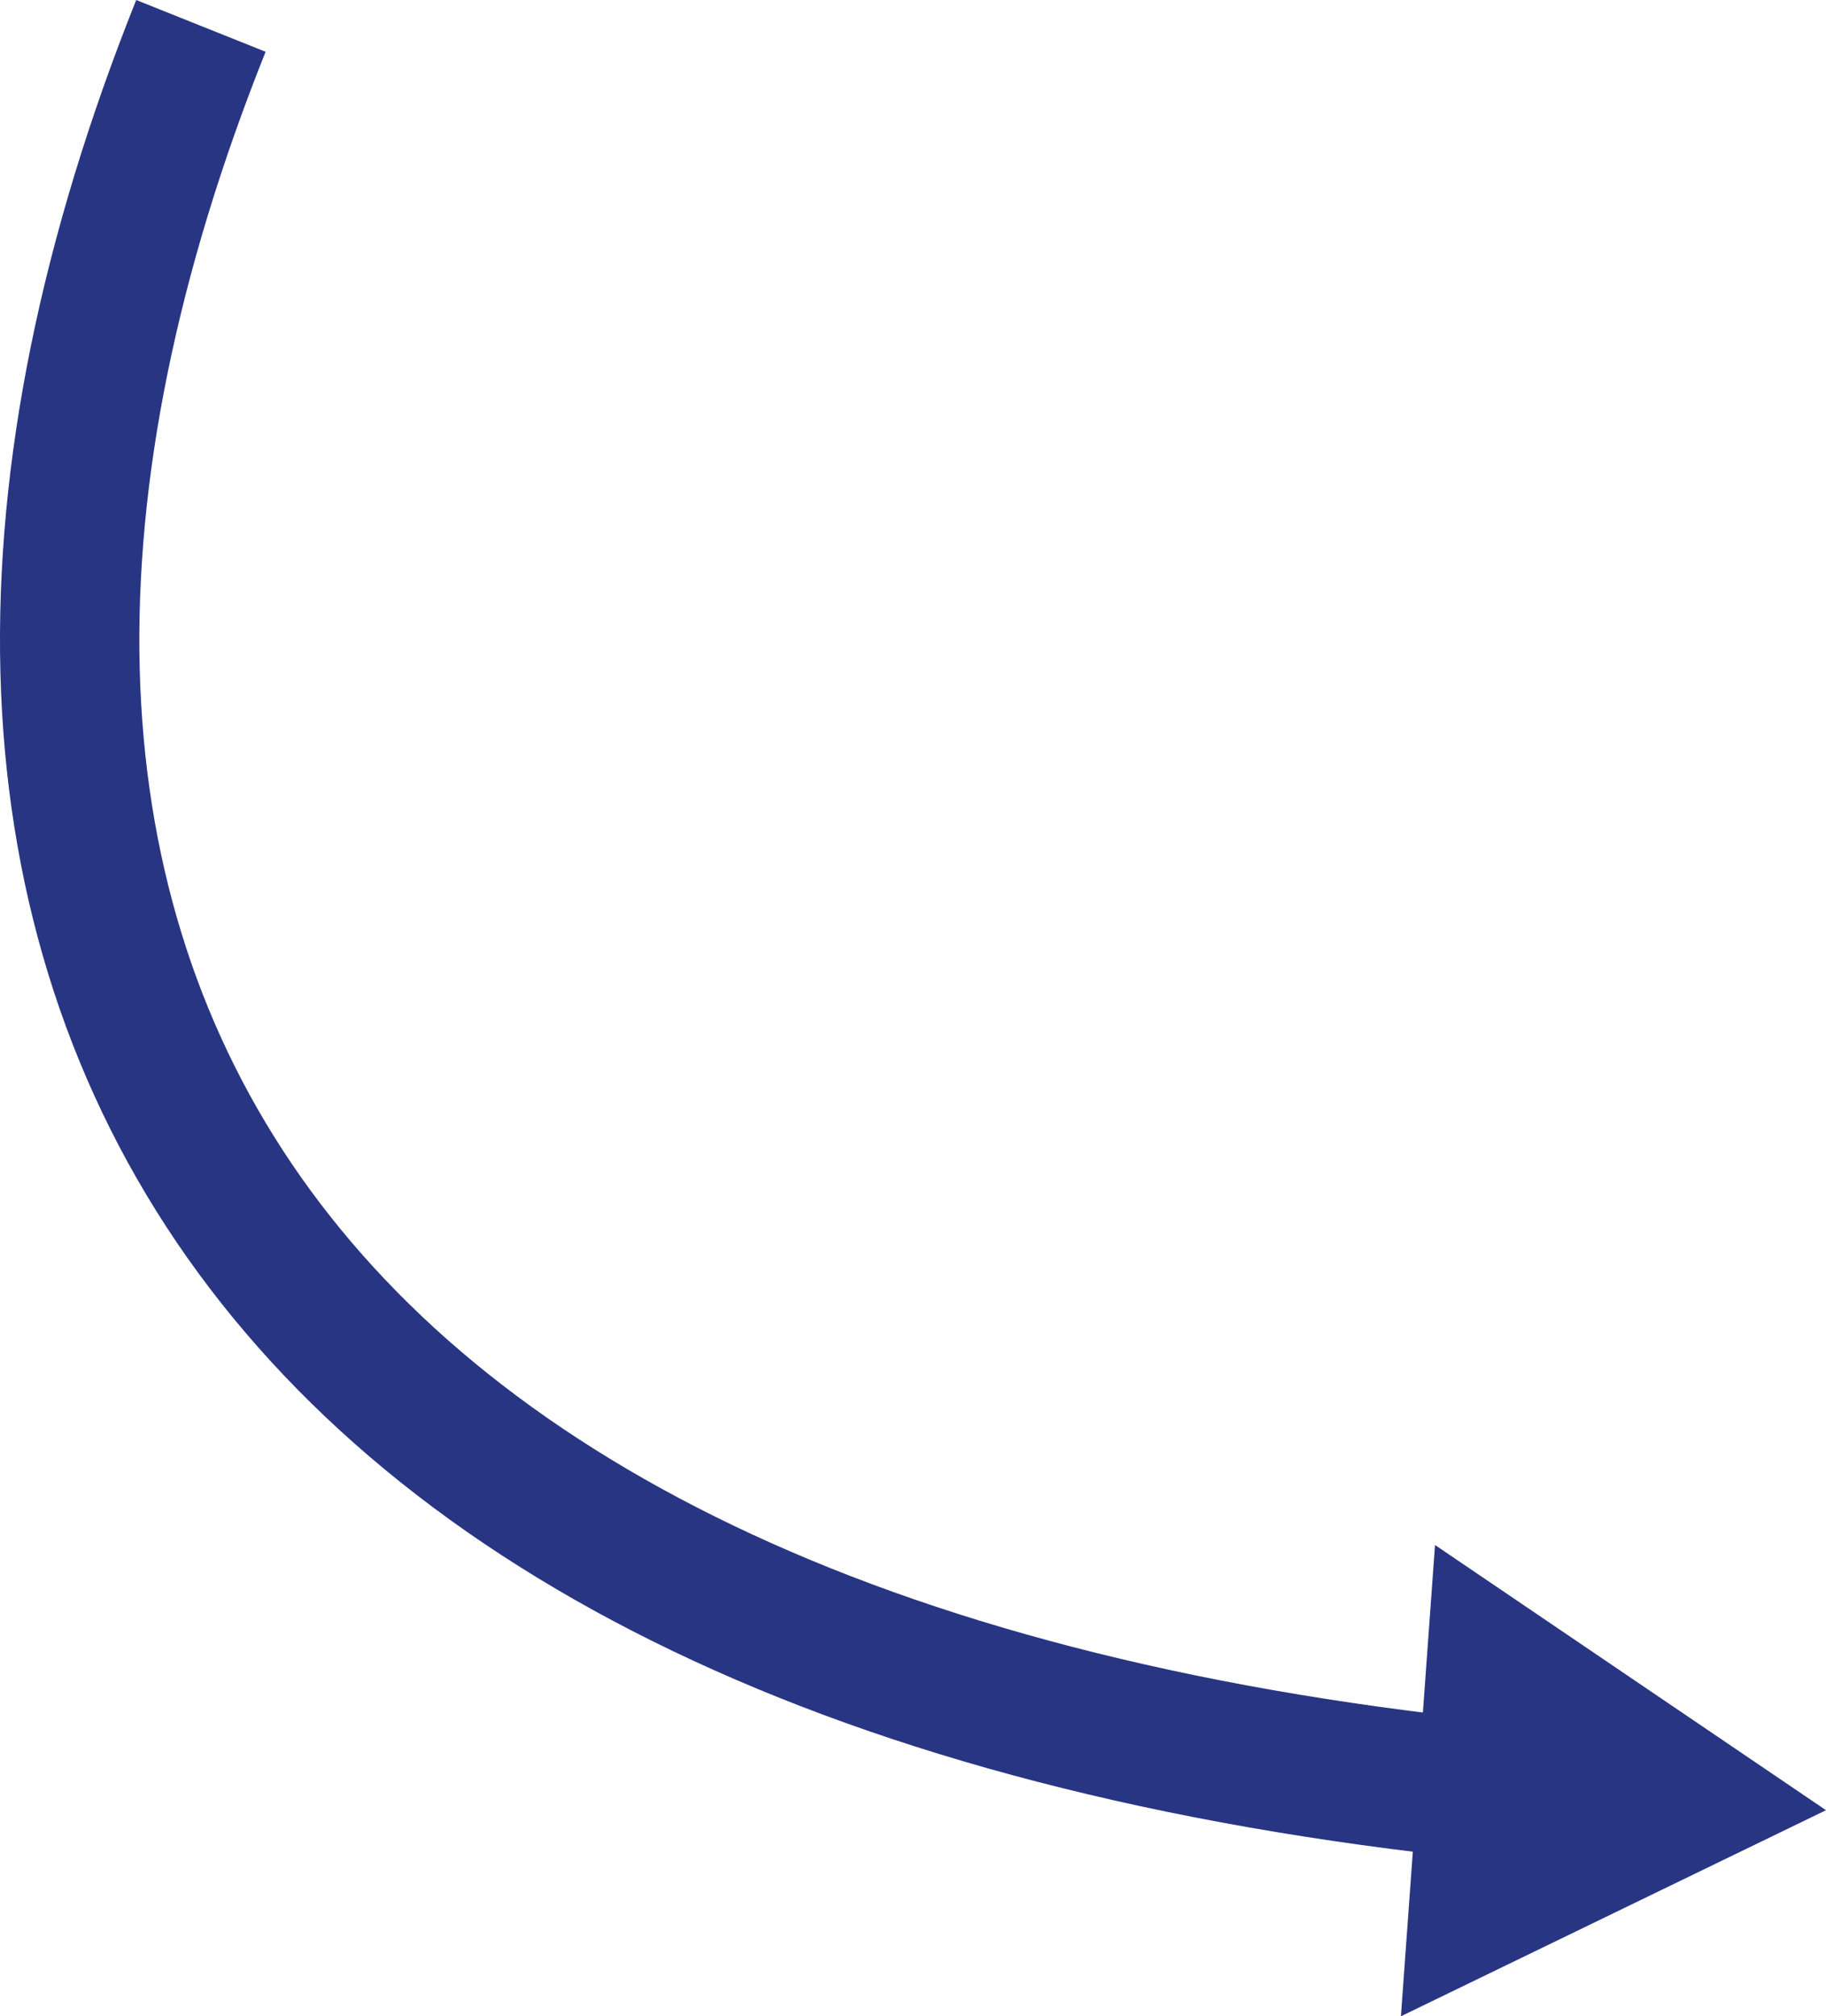 <?xml version="1.0" encoding="UTF-8"?>
<svg id="Ebene_2" data-name="Ebene 2" xmlns="http://www.w3.org/2000/svg" width="52.415" height="57.874" viewBox="0 0 52.415 57.874">
  <defs>
    <style>
      .cls-1 {
        fill: #283583;
      }

      .cls-2 {
        fill: none;
        stroke: #283583;
        stroke-miterlimit: 10;
        stroke-width: 4px;
      }
    </style>
  </defs>
  <g id="Ebene_1-2" data-name="Ebene 1">
    <g>
      <path class="cls-2" d="M5.767,.743c-10.53,26.332,.778,46.894,36.904,50.634"/>
      <polygon class="cls-1" points="40.213 57.874 52.415 51.959 41.192 44.347 40.213 57.874"/>
    </g>
  </g>
</svg>